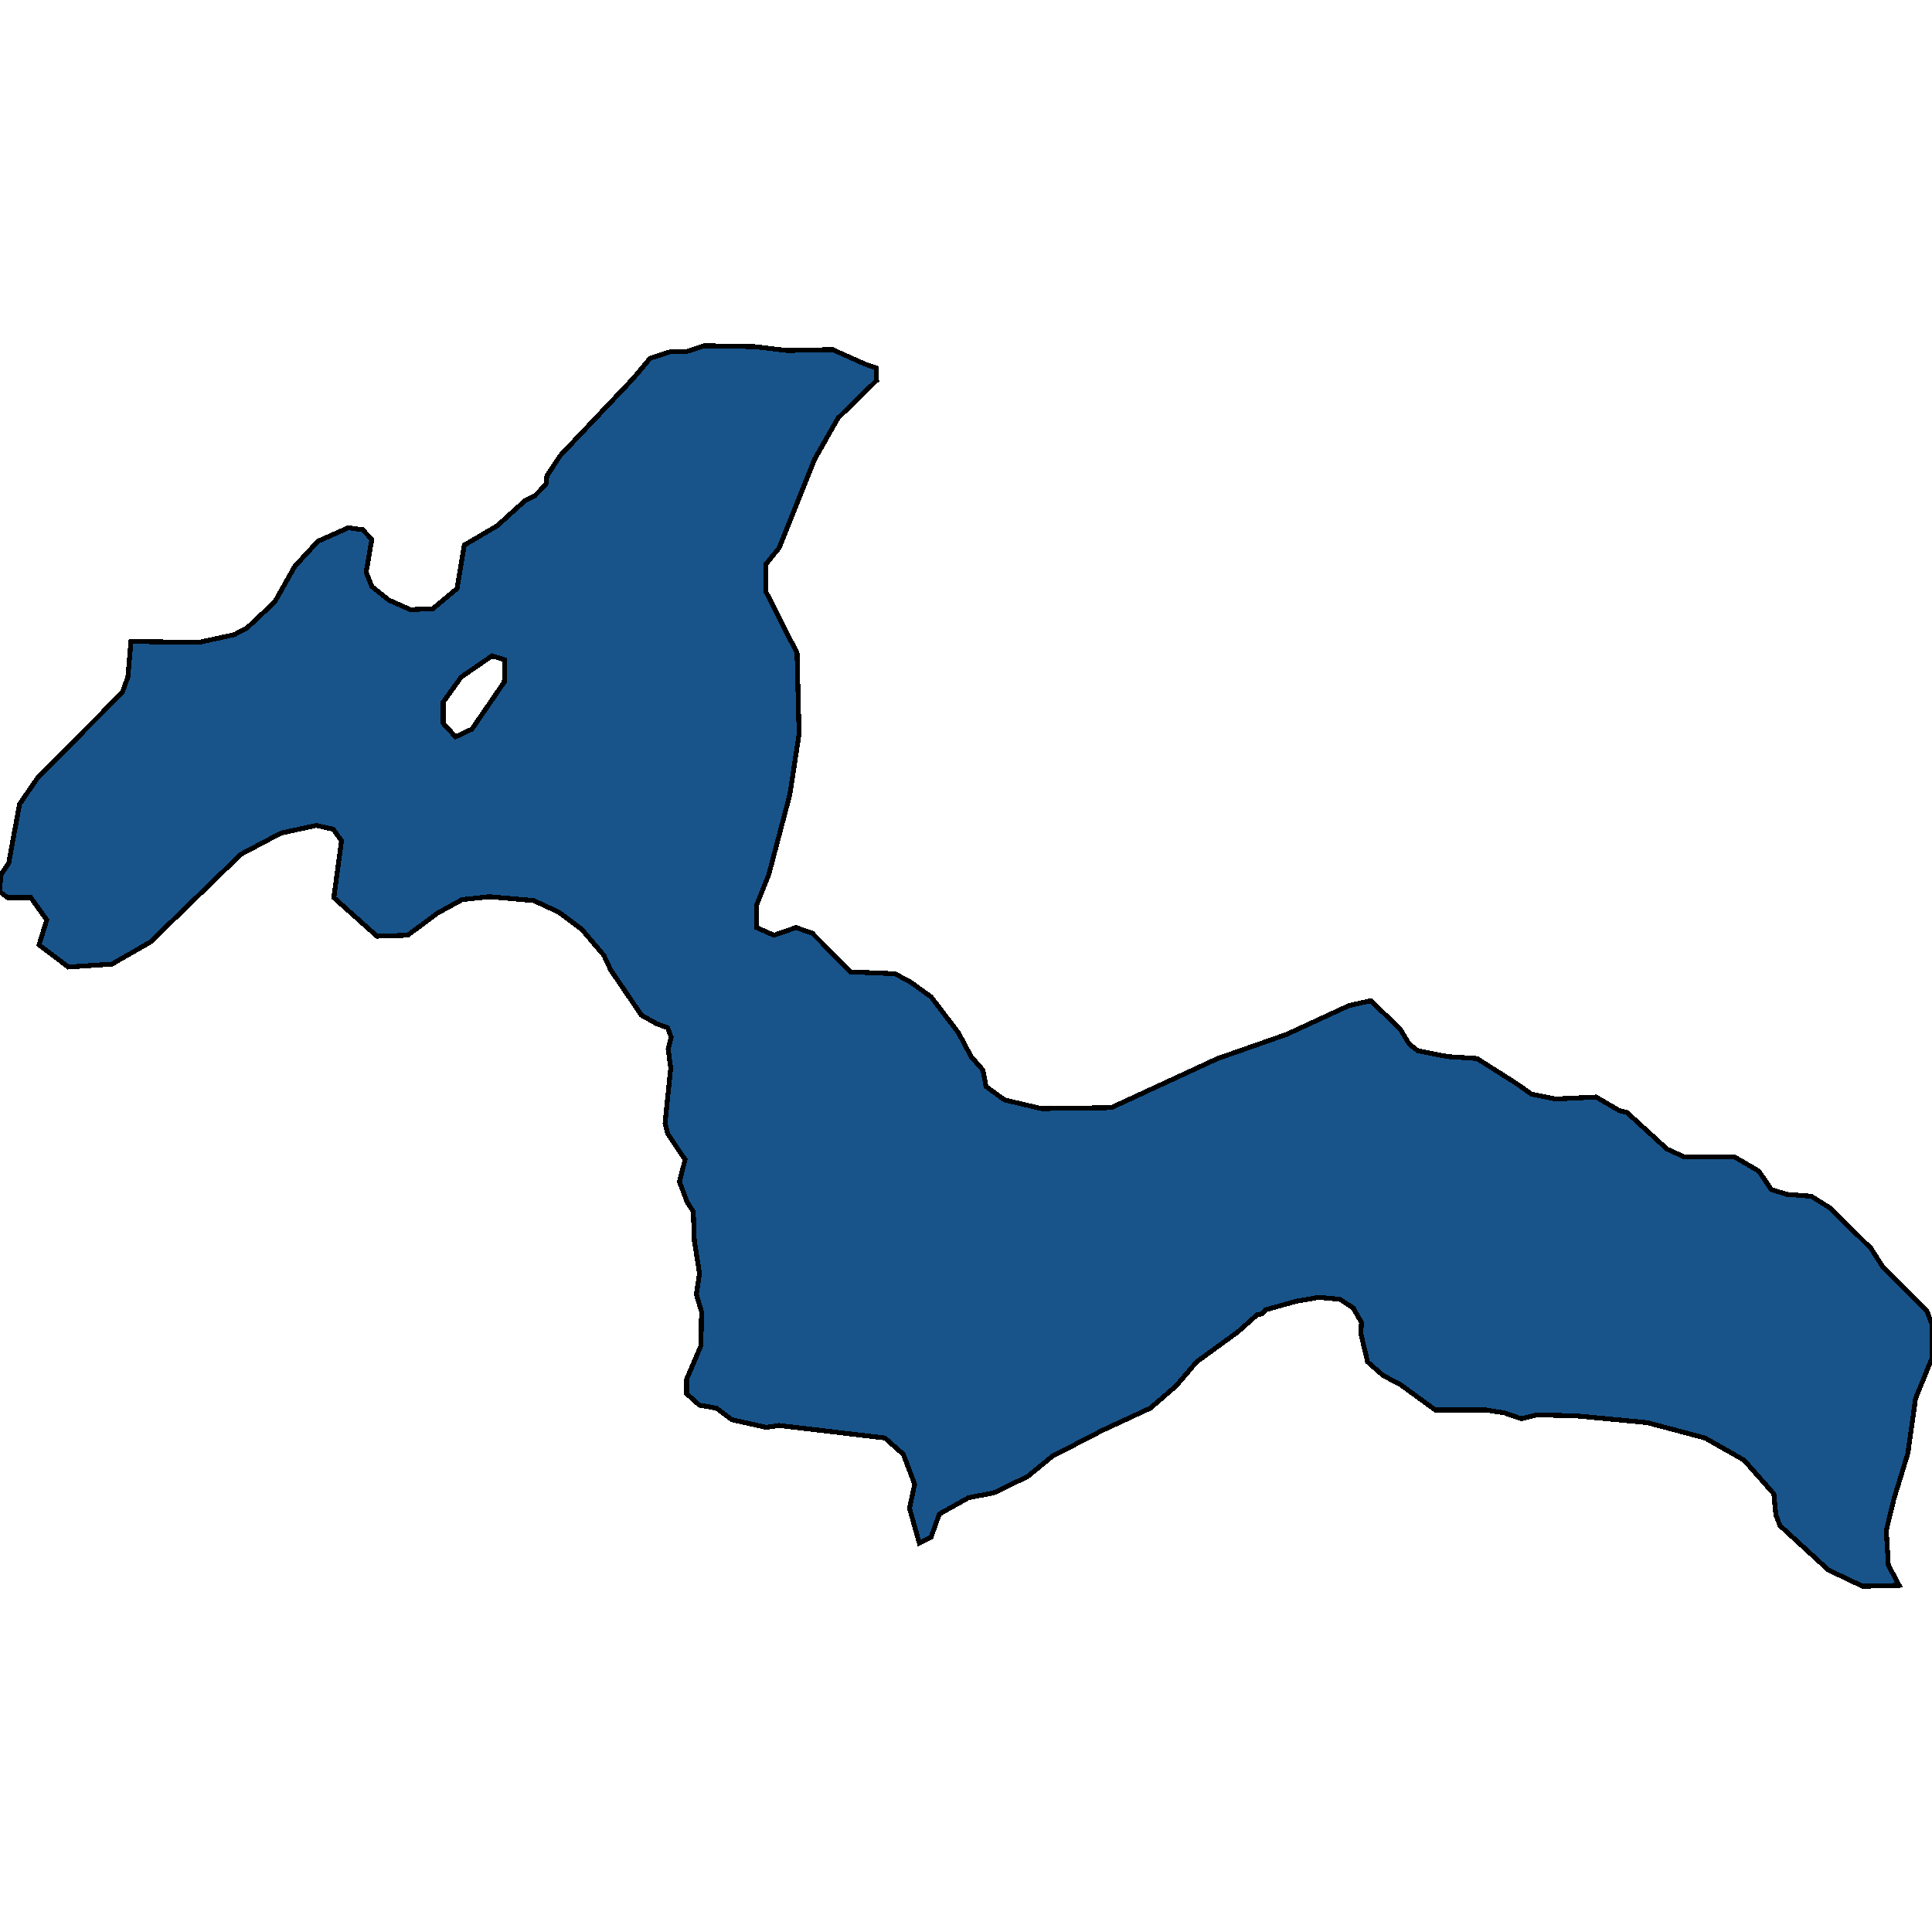 <svg xmlns="http://www.w3.org/2000/svg" width="400" height="400"><path style="stroke: black; fill: #18548a; shape-rendering: crispEdges; stroke-width: 1px;" d="M190.324,319.452L188.304,312.274L189.367,307.289L187.028,301.108L183.2,297.719L161.297,295.127L158.639,295.526L151.515,293.93L148.325,291.538L144.817,290.94L142.158,288.547L142.158,285.556L145.136,278.577L145.242,271.598L144.179,268.009L144.817,263.622L143.753,256.843L143.541,250.861L142.265,248.867L140.67,244.679L141.839,240.093L138.224,234.709L137.693,232.516L138.862,221.149L138.331,217.161L138.969,214.768L138.224,212.774L135.991,211.976L132.802,210.182L126.422,200.809L125.04,197.818L120.468,192.434L115.683,188.844L110.473,186.451L101.329,185.653L95.694,186.252L90.59,189.043L84.423,193.63L78.044,193.83L69.112,185.853L70.707,174.087L69.006,171.694L65.497,170.896L58.161,172.491L49.867,176.879L31.154,195.026L23.179,199.613L14.141,200.211L8.081,195.624L9.676,190.439L6.38,185.853L1.595,185.853L0,184.656L0.106,181.266L1.808,178.674L4.04,166.509L7.868,160.925L25.306,143.375L26.475,140.184L27.113,132.805L41.148,133.004L48.485,131.409L51.143,130.013L56.885,124.628L61.031,117.249L65.816,112.063L72.089,109.271L75.066,109.67L76.98,111.665L75.811,118.446L76.98,121.437L80.489,124.229L84.955,126.224L89.633,126.024L94.631,121.836L96.119,112.861L102.924,108.872L108.666,103.687L110.686,102.69L113.025,100.296L113.238,98.501L116.002,94.313L131.1,78.357L134.609,74.169L138.969,72.773L142.158,72.773L145.88,71.576L156.3,71.775L162.998,72.573L172.355,72.374L179.054,75.365L181.393,76.163L181.499,78.756L173.525,86.535L168.634,95.111L161.297,113.46L158.533,116.85L158.533,122.434L165.019,135.198L165.444,151.951L163.53,164.514L159.171,181.067L156.619,187.448L156.619,192.035L160.234,193.63L164.806,192.035L168.208,193.231L176.077,201.208L185.327,201.607L188.623,203.402L192.77,206.393L198.405,213.771L201.063,218.756L203.509,221.548L204.147,224.938L207.974,227.73L215.63,229.524L230.09,229.325L252.1,219.155L266.348,214.17L279.32,208.187L283.785,207.19L289.846,212.973L291.76,216.164L293.567,217.56L299.734,218.756L305.795,219.155L313.982,224.34L317.065,226.533L322.063,227.53L330.463,227.132L335.247,229.923L336.842,230.322L345.136,237.9L348.644,239.495L359.064,239.495L364.168,242.486L366.72,246.275L369.91,247.272L375.013,247.67L378.841,250.063L387.347,258.438L389.899,262.426L398.937,271.399L400,274.191L400,281.169L396.598,289.544L395.003,300.909L392.132,310.28L390.537,316.86L390.962,324.038L393.195,328.225L385.646,328.424L378.522,325.035L368.527,315.863L367.677,313.67L367.251,309.283L361.085,302.305L353.004,297.719L340.989,294.529L326.316,293.133L318.129,292.933L314.939,293.731L311.536,292.535L307.709,291.937L297.182,291.937L290.058,286.752L286.337,284.758L283.147,281.967L281.765,276.184L281.871,273.792L280.17,270.801L277.406,269.006L273.046,268.607L268.368,269.405L261.988,271.2L261.35,271.997L260.287,272.197L256.247,275.786L247.741,281.967L243.488,286.952L238.171,291.538L228.283,296.124L217.863,301.507L212.759,305.694L205.742,309.084L200.532,310.081L194.471,313.47L192.77,318.256ZM94.312,152.549L97.714,150.953L104.413,141.181L104.519,136.594L101.861,135.797L95.481,140.184L91.76,145.369L91.76,149.757Z"></path></svg>